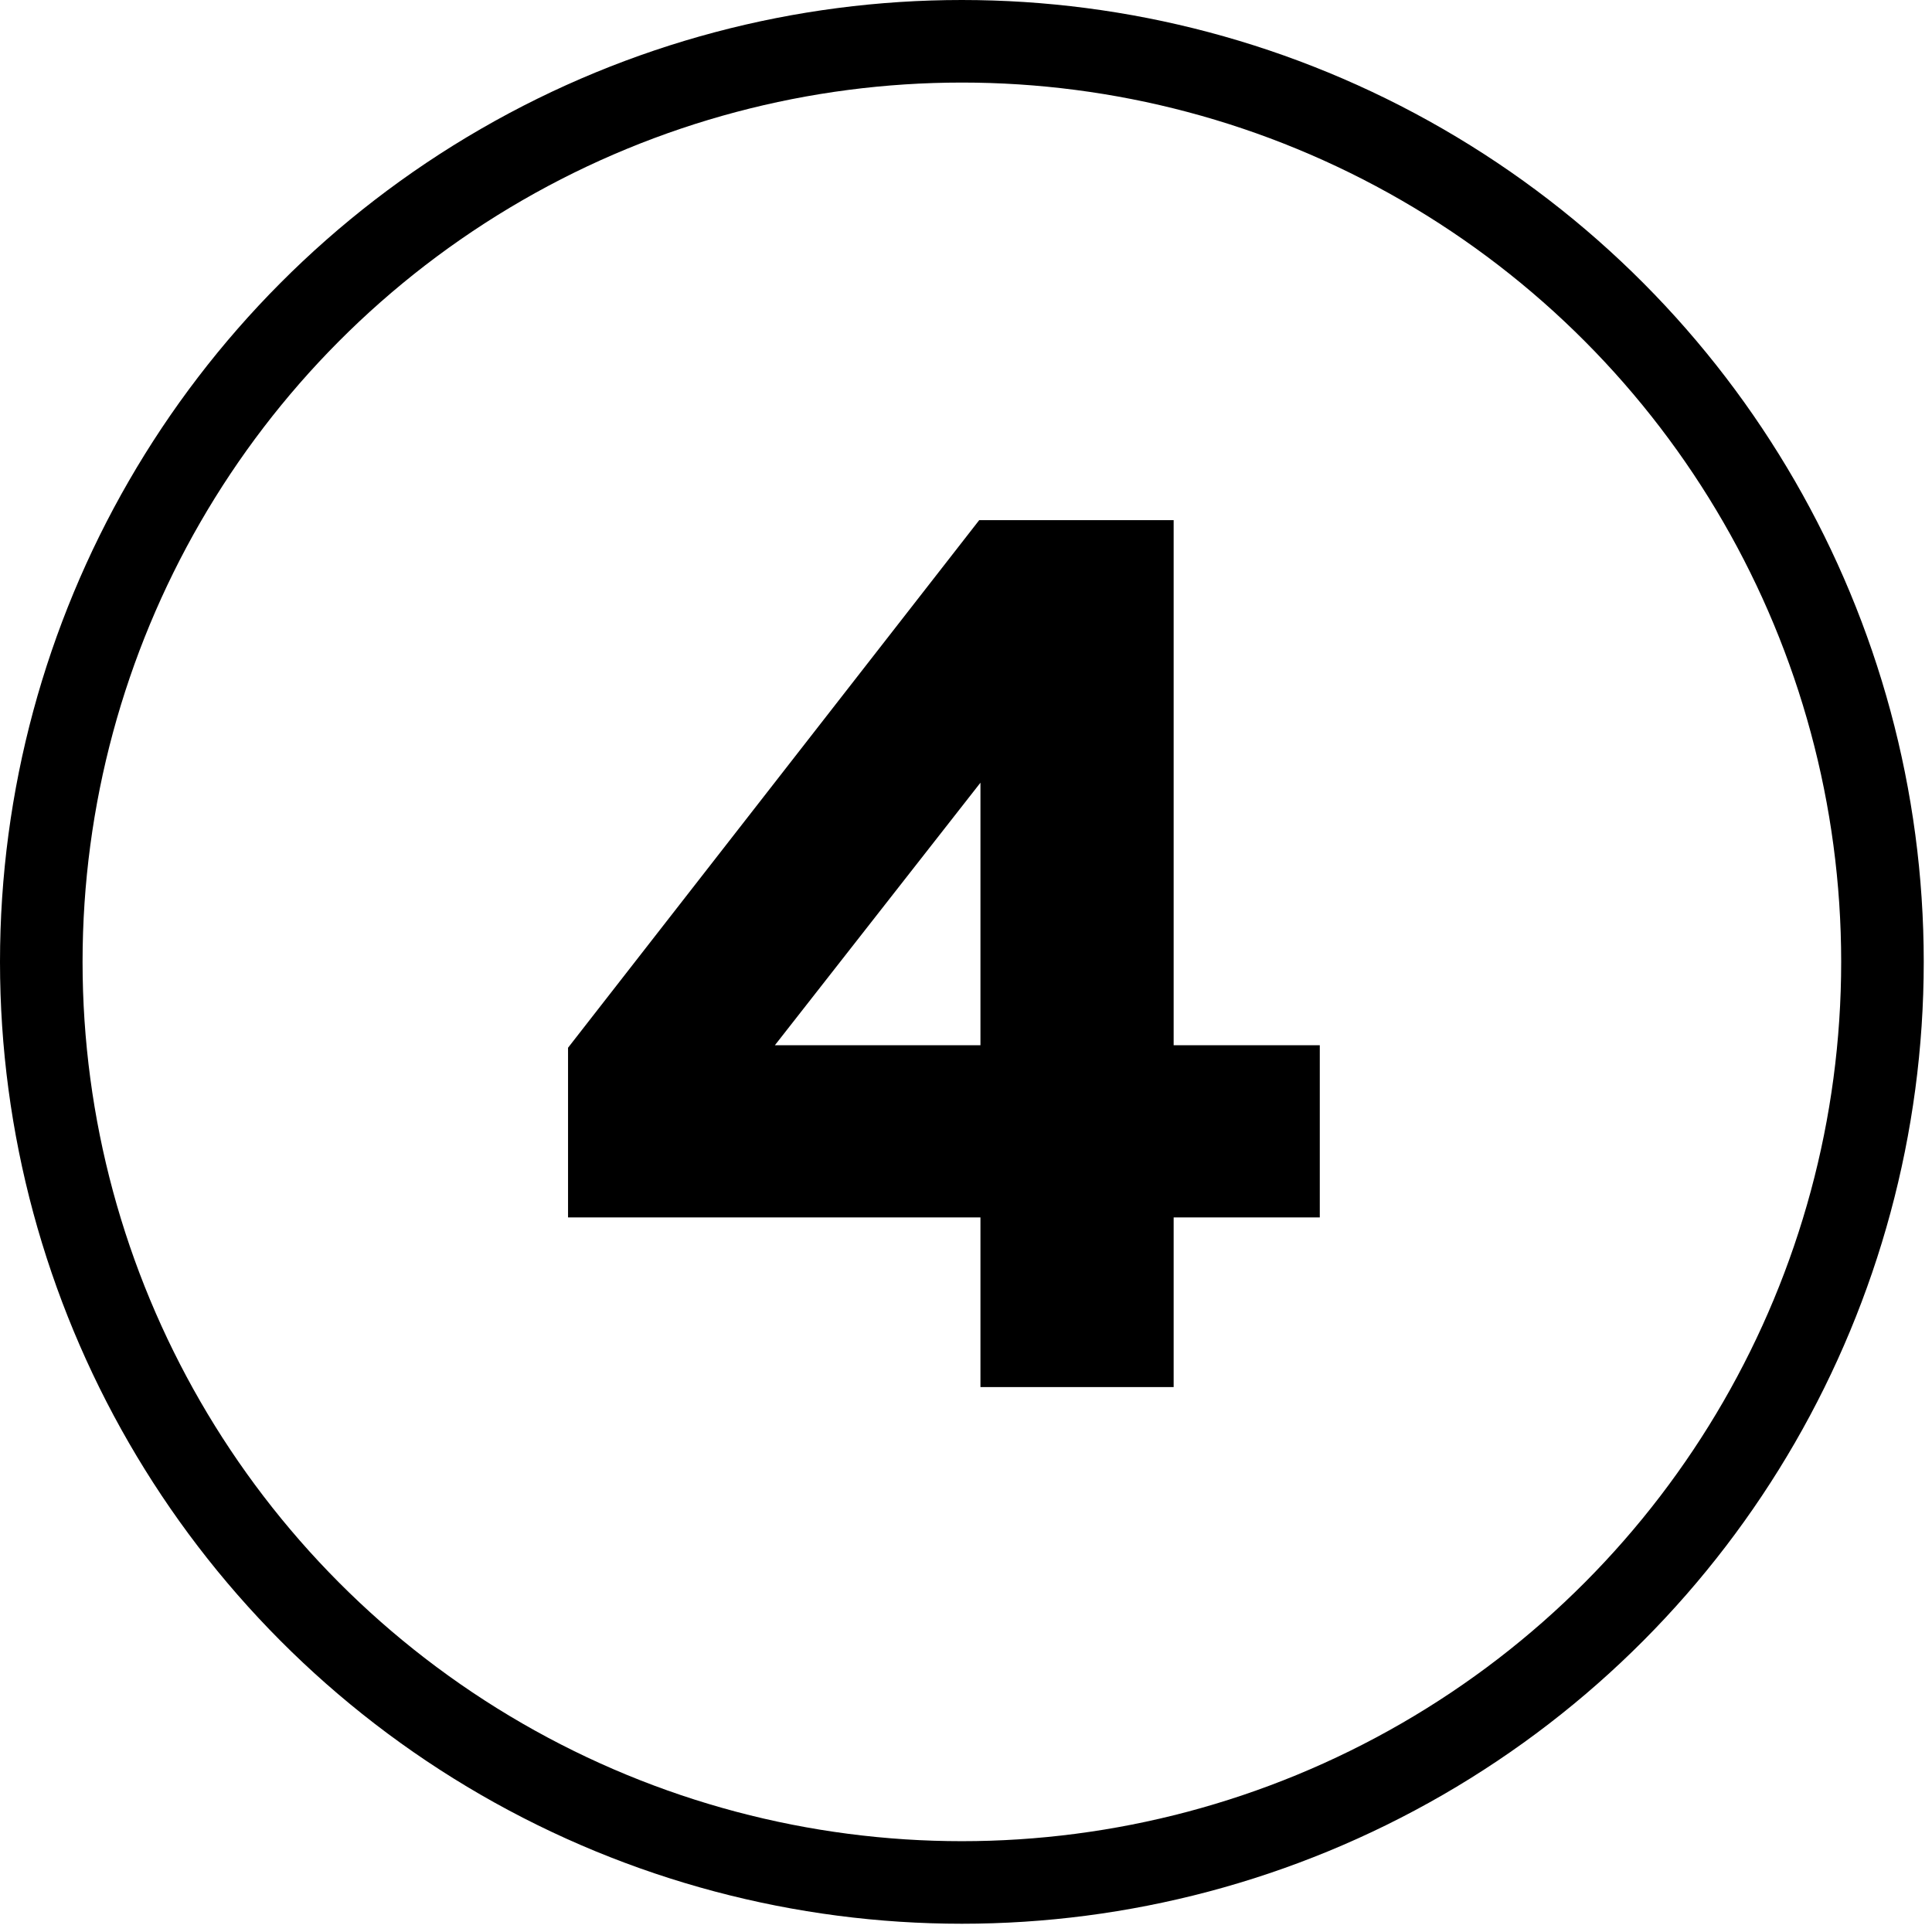 <svg width="117" height="117" viewBox="0 0 117 117" fill="none" xmlns="http://www.w3.org/2000/svg">
<circle cx="58.25" cy="58.25" r="55.75" stroke="black" stroke-width="5"/>
<path d="M59.375 73.725H34.4V63.45L59.3 31.5H71.075V63.3H79.925V73.725H71.075V84H59.375V73.725ZM59.375 63.3V47.4L46.925 63.3H59.375Z" fill="black"/>
</svg>
